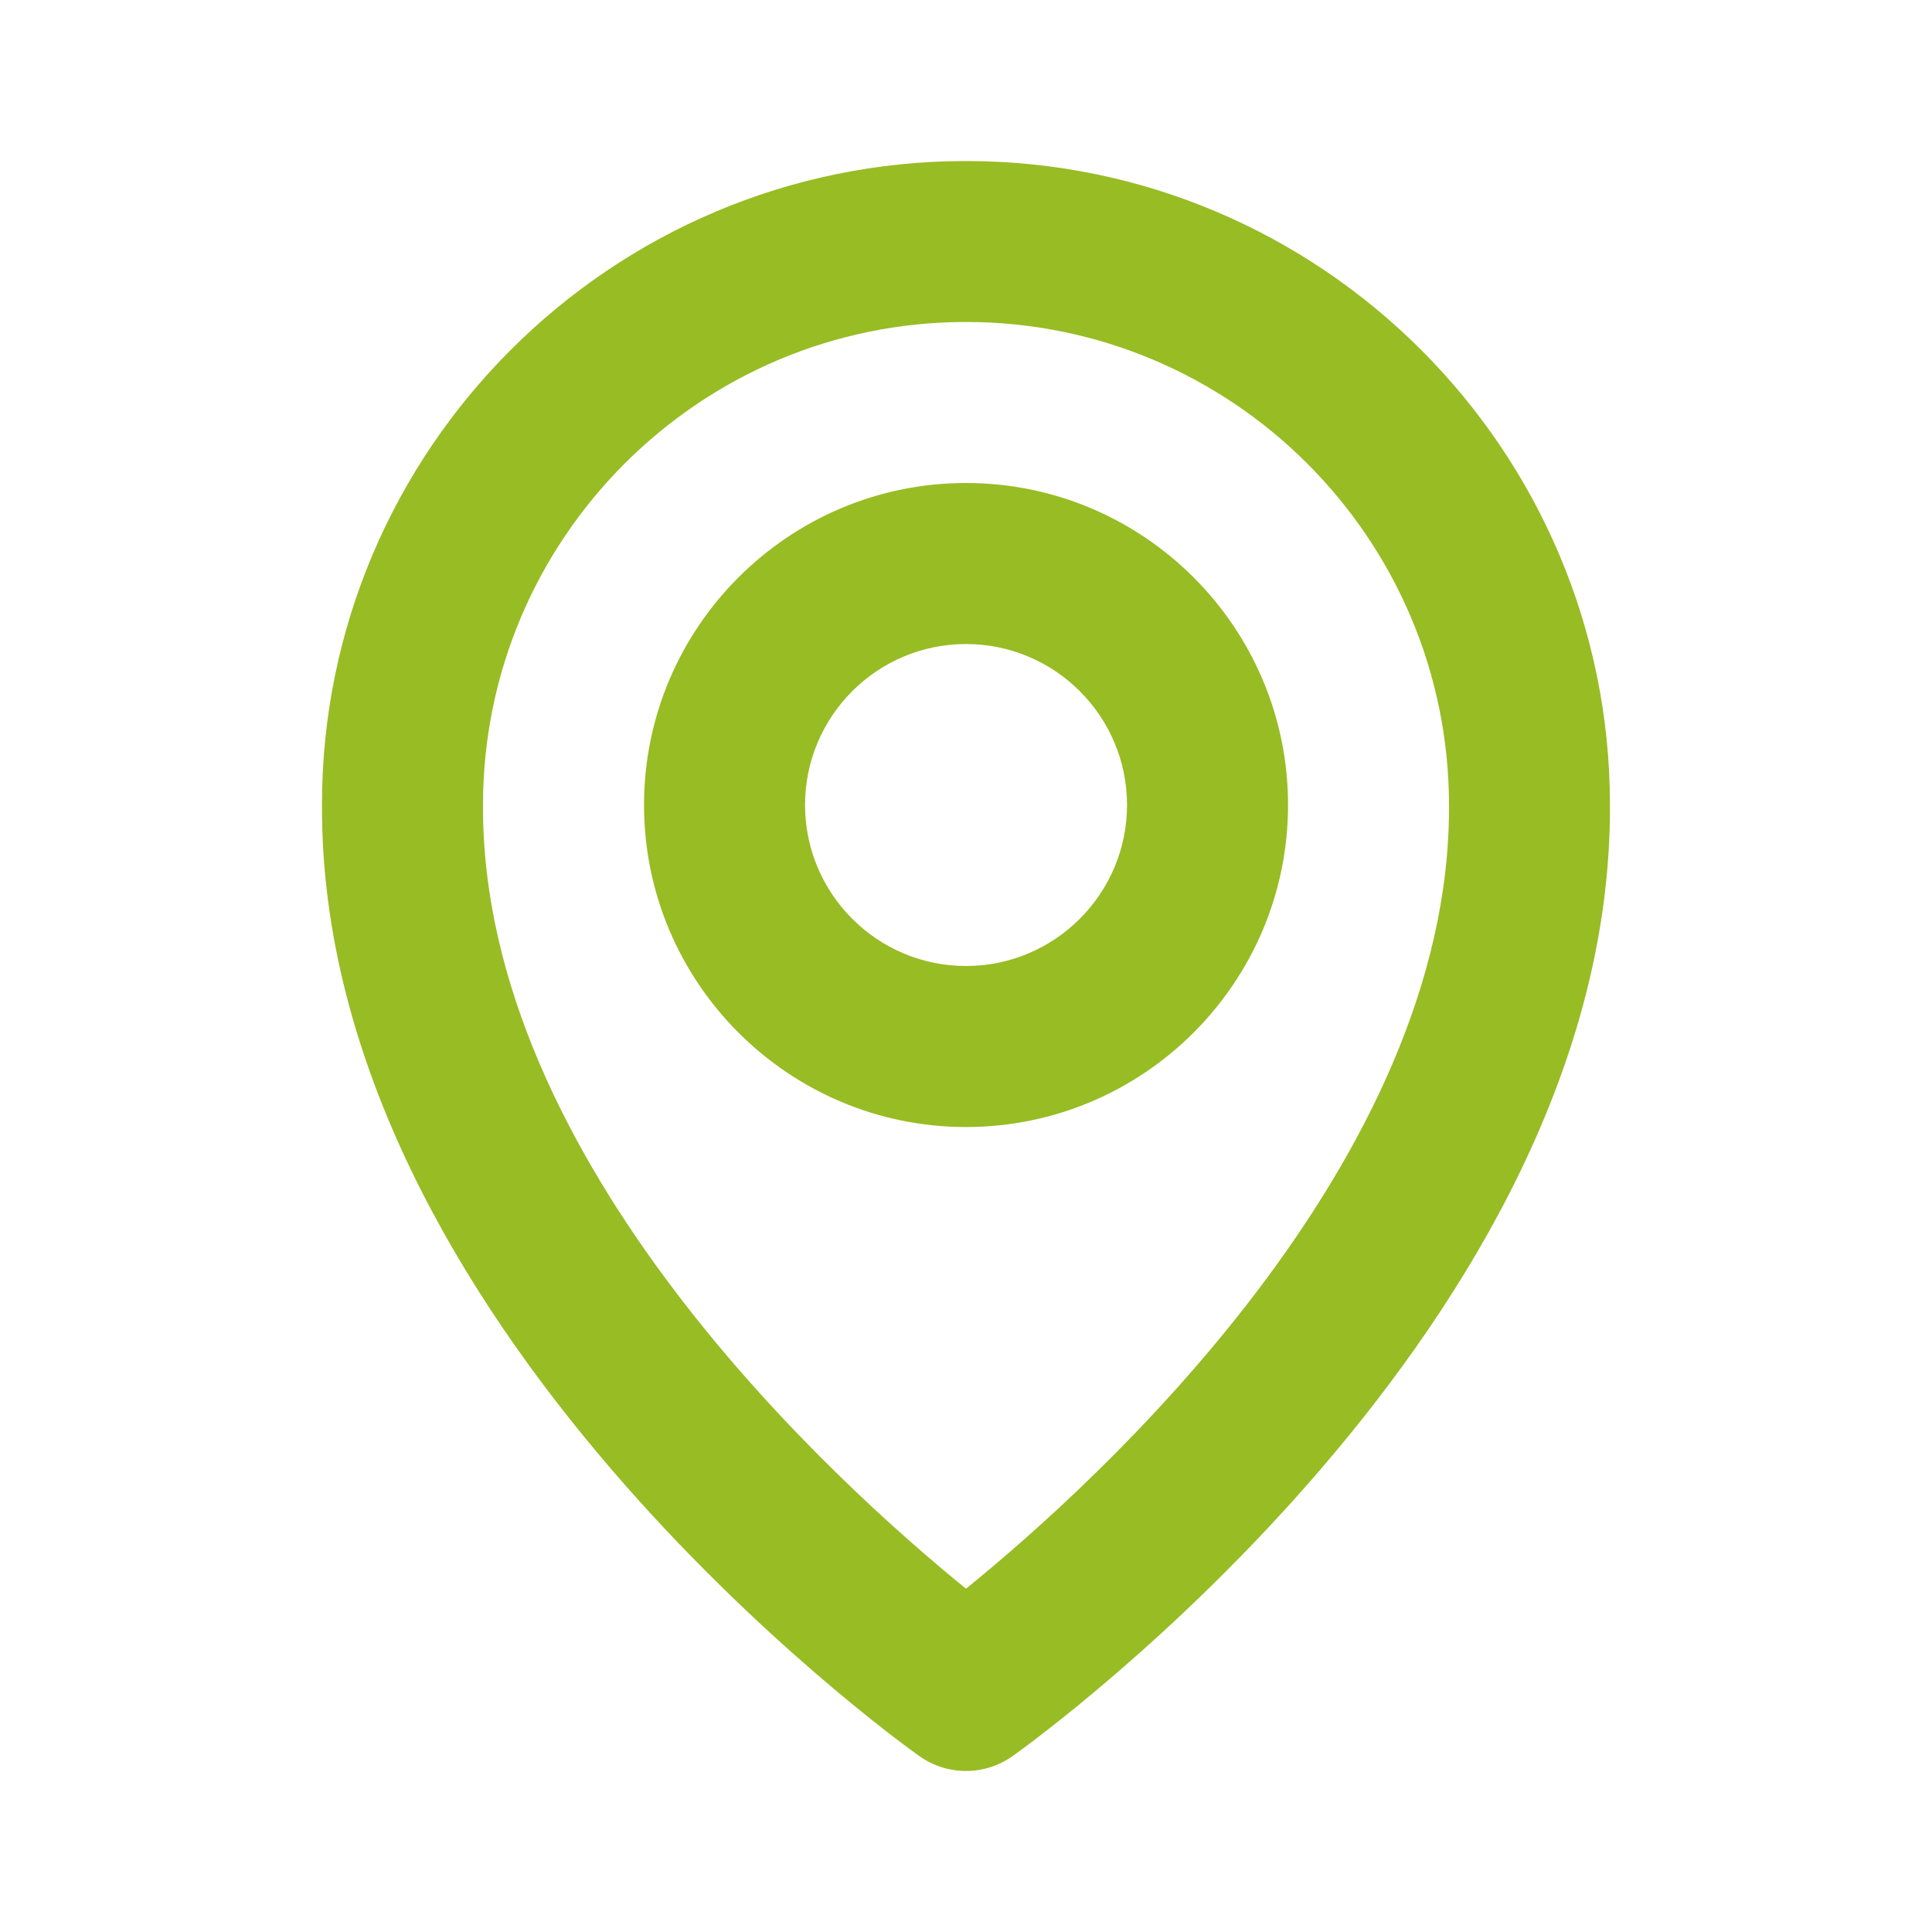 <?xml version="1.0" encoding="UTF-8"?>
<svg xmlns="http://www.w3.org/2000/svg" width="26" height="26" viewBox="0 0 26 26" fill="none">
  <path d="M13 15.167C15.39 15.167 17.334 13.223 17.334 10.833C17.334 8.444 15.39 6.5 13 6.5C10.611 6.5 8.667 8.444 8.667 10.833C8.667 13.223 10.611 15.167 13 15.167ZM13 8.667C14.195 8.667 15.167 9.638 15.167 10.833C15.167 12.028 14.195 13 13 13C11.805 13 10.834 12.028 10.834 10.833C10.834 9.638 11.805 8.667 13 8.667Z" fill="#98BC24"></path>
  <path d="M12.371 23.632C12.56 23.766 12.78 23.833 13 23.833C13.22 23.833 13.44 23.766 13.628 23.632C13.957 23.399 21.698 17.81 21.666 10.833C21.666 6.055 17.778 2.167 13 2.167C8.221 2.167 4.333 6.055 4.333 10.828C4.302 17.81 12.042 23.399 12.371 23.632ZM13 4.333C16.584 4.333 19.5 7.249 19.5 10.839C19.523 15.647 14.746 19.964 13 21.38C11.255 19.963 6.477 15.645 6.5 10.833C6.5 7.249 9.415 4.333 13 4.333Z" fill="#98BC24"></path>
</svg>
